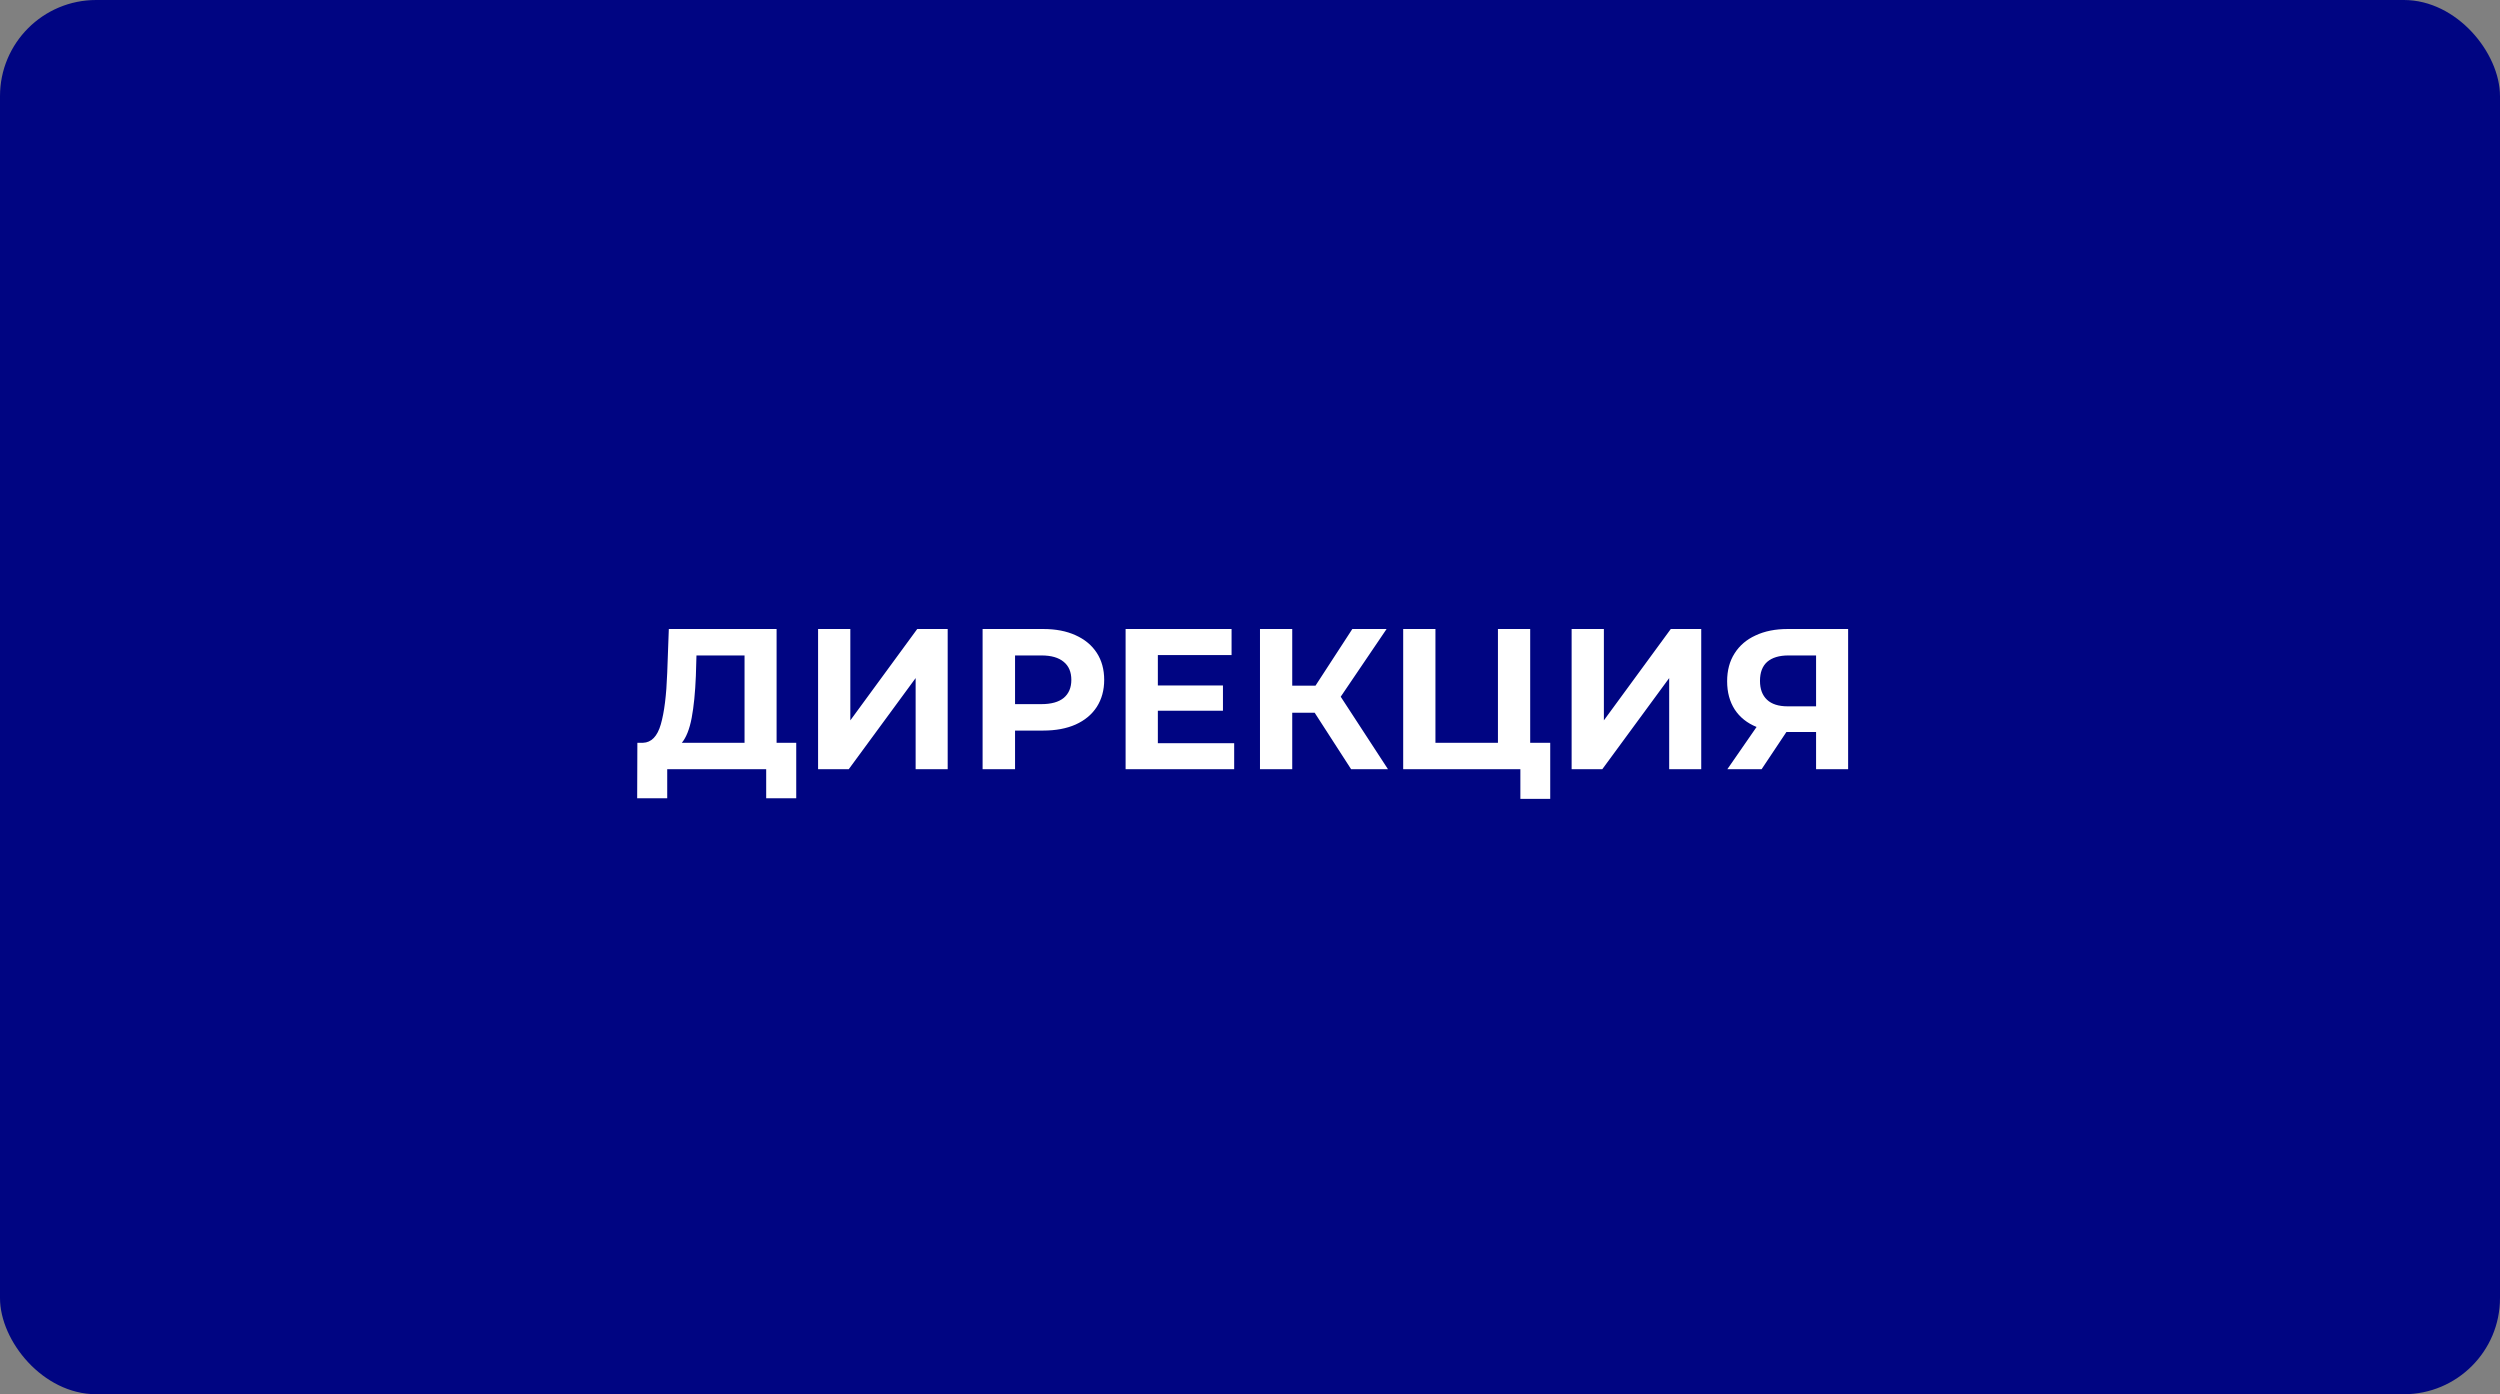 <?xml version="1.0" encoding="UTF-8"?> <svg xmlns="http://www.w3.org/2000/svg" width="312" height="174" viewBox="0 0 312 174" fill="none"><rect x="0" y="0" width="312" height="174" fill="#808080" stroke="none"/> <rect width="312" height="174" rx="12" fill="#000582"></rect> <path d="M99.37 92.7V99.625H95.62V96H83.269V99.625H79.519L79.544 92.7H80.245C81.294 92.667 82.036 91.9 82.469 90.4C82.903 88.9 83.169 86.758 83.269 83.975L83.469 78.5H96.919V92.7H99.37ZM86.844 84.35C86.761 86.433 86.586 88.183 86.32 89.6C86.053 91 85.644 92.033 85.094 92.7H92.919V81.8H86.919L86.844 84.35ZM102.096 78.5H106.121V89.9L114.471 78.5H118.271V96H114.271V84.625L105.921 96H102.096V78.5ZM130.203 78.5C131.753 78.5 133.095 78.758 134.228 79.275C135.378 79.792 136.261 80.525 136.878 81.475C137.495 82.425 137.803 83.55 137.803 84.85C137.803 86.133 137.495 87.258 136.878 88.225C136.261 89.175 135.378 89.908 134.228 90.425C133.095 90.925 131.753 91.175 130.203 91.175H126.678V96H122.628V78.5H130.203ZM129.978 87.875C131.195 87.875 132.12 87.617 132.753 87.1C133.386 86.567 133.703 85.817 133.703 84.85C133.703 83.867 133.386 83.117 132.753 82.6C132.12 82.067 131.195 81.8 129.978 81.8H126.678V87.875H129.978ZM154.025 92.75V96H140.475V78.5H153.7V81.75H144.5V85.55H152.625V88.7H144.5V92.75H154.025ZM164.071 88.95H161.271V96H157.246V78.5H161.271V85.575H164.171L168.771 78.5H173.046L167.321 86.95L173.221 96H168.621L164.071 88.95ZM193.468 92.7V99.7H189.743V96H175.118V78.5H179.143V92.7H186.943V78.5H190.968V92.7H193.468ZM196.139 78.5H200.164V89.9L208.514 78.5H212.314V96H208.314V84.625L199.964 96H196.139V78.5ZM230.646 78.5V96H226.646V91.35H222.946L219.846 96H215.571L219.221 90.725C218.038 90.242 217.129 89.517 216.496 88.55C215.863 87.567 215.546 86.392 215.546 85.025C215.546 83.675 215.854 82.517 216.471 81.55C217.088 80.567 217.963 79.817 219.096 79.3C220.229 78.767 221.563 78.5 223.096 78.5H230.646ZM223.196 81.8C222.046 81.8 221.163 82.067 220.546 82.6C219.946 83.133 219.646 83.925 219.646 84.975C219.646 85.992 219.938 86.775 220.521 87.325C221.104 87.875 221.963 88.15 223.096 88.15H226.646V81.8H223.196Z" fill="white"></path> </svg> 